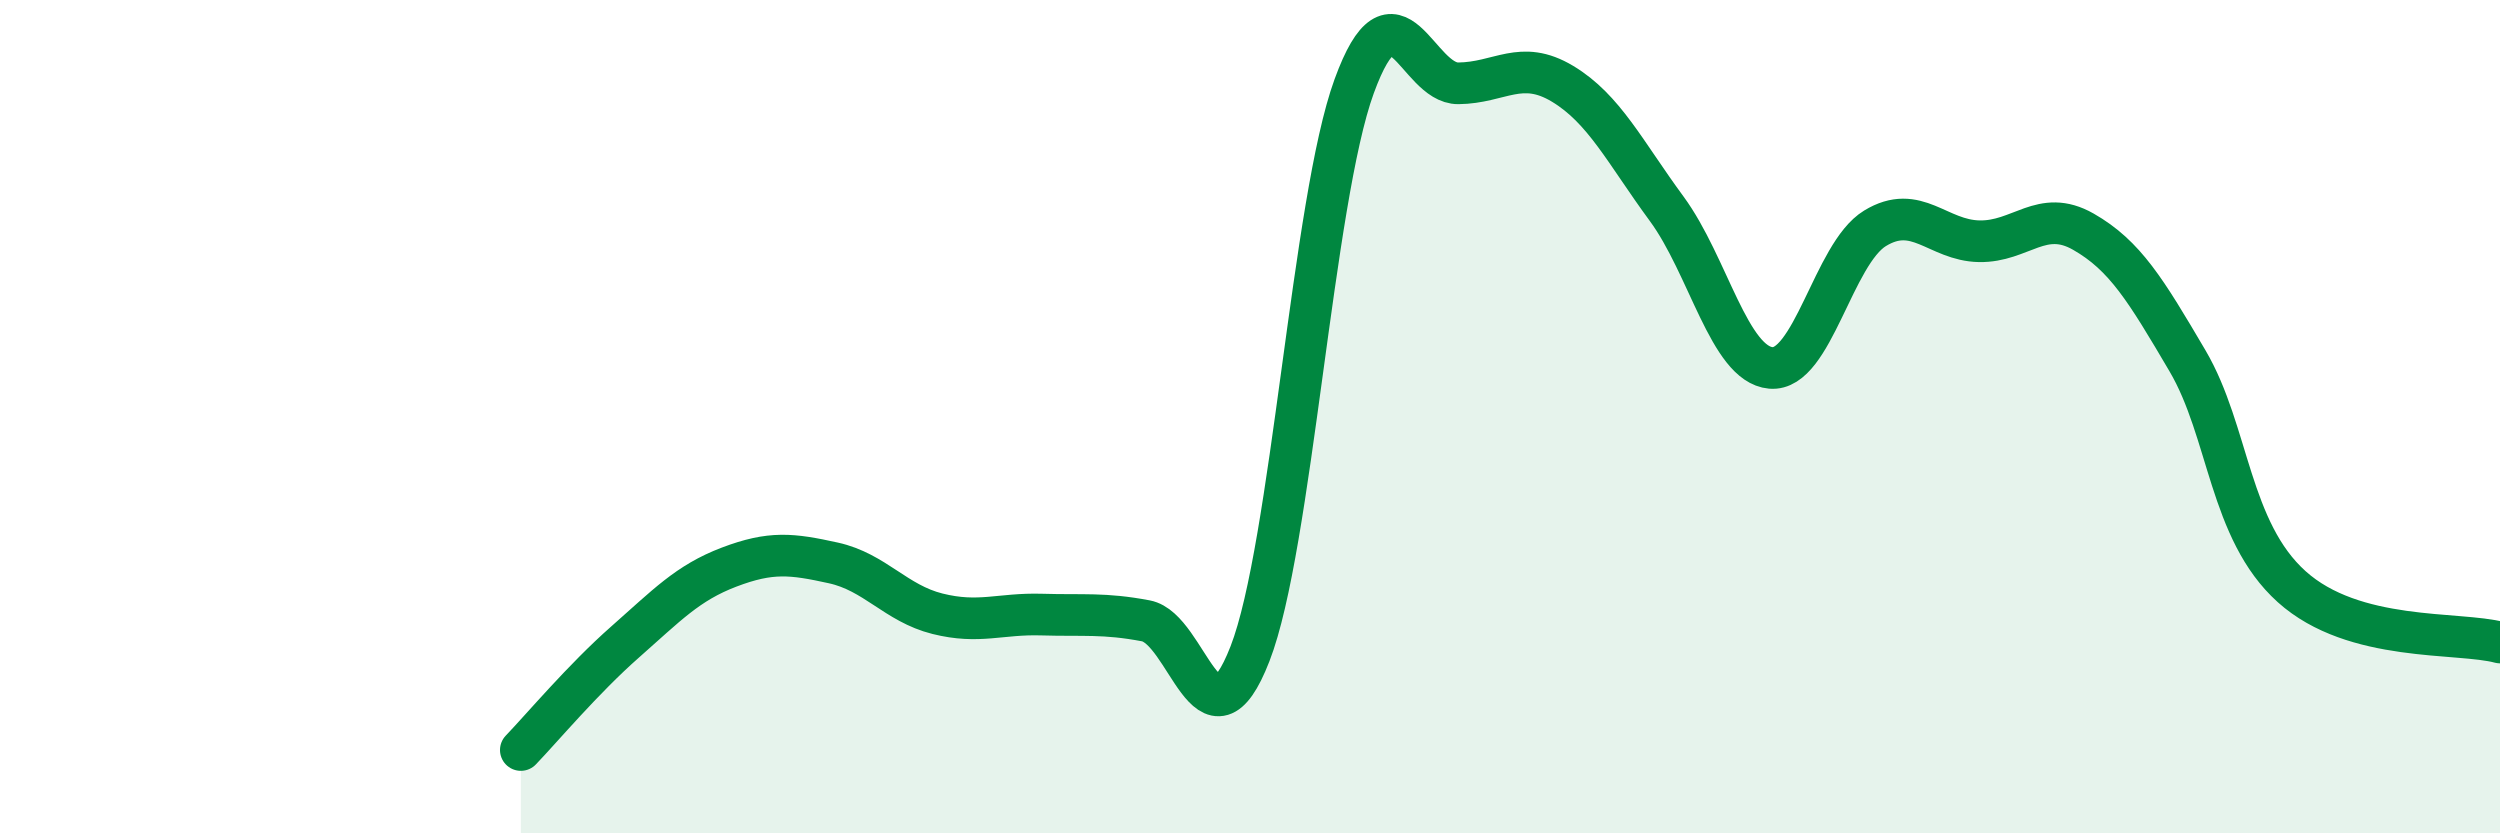 
    <svg width="60" height="20" viewBox="0 0 60 20" xmlns="http://www.w3.org/2000/svg">
      <path
        d="M 12.5,18 C 13,17.48 14,16.29 15,15.41 C 16,14.53 16.5,13.99 17.5,13.61 C 18.5,13.23 19,13.29 20,13.51 C 21,13.73 21.5,14.48 22.5,14.73 C 23.5,14.98 24,14.72 25,14.75 C 26,14.78 26.5,14.71 27.5,14.9 C 28.5,15.09 29,18.26 30,15.69 C 31,13.12 31.5,4.81 32.5,2.07 C 33.5,-0.67 34,2.01 35,2 C 36,1.99 36.5,1.41 37.5,2.01 C 38.5,2.61 39,3.65 40,5.01 C 41,6.37 41.5,8.74 42.5,8.83 C 43.5,8.92 44,6.09 45,5.48 C 46,4.87 46.5,5.77 47.5,5.79 C 48.5,5.81 49,4.99 50,5.56 C 51,6.13 51.5,6.96 52.5,8.66 C 53.5,10.36 53.5,12.73 55,14.08 C 56.5,15.43 59,15.15 60,15.42L60 20L12.5 20Z"
        fill="#008740"
        opacity="0.1"
        stroke-linecap="round"
        stroke-linejoin="round"
      />
      <path
        d="M 12.5,18 C 13,17.48 14,16.29 15,15.41 C 16,14.53 16.5,13.99 17.5,13.61 C 18.5,13.23 19,13.29 20,13.51 C 21,13.73 21.5,14.48 22.5,14.73 C 23.5,14.98 24,14.72 25,14.75 C 26,14.78 26.5,14.71 27.5,14.9 C 28.5,15.09 29,18.26 30,15.69 C 31,13.12 31.5,4.81 32.5,2.07 C 33.5,-0.67 34,2.01 35,2 C 36,1.99 36.5,1.41 37.5,2.01 C 38.5,2.61 39,3.65 40,5.01 C 41,6.37 41.5,8.74 42.5,8.83 C 43.5,8.92 44,6.09 45,5.48 C 46,4.87 46.5,5.77 47.5,5.79 C 48.5,5.81 49,4.99 50,5.56 C 51,6.13 51.5,6.96 52.5,8.66 C 53.5,10.36 53.5,12.73 55,14.08 C 56.5,15.43 59,15.15 60,15.42"
        stroke="#008740"
        stroke-width="1"
        fill="none"
        stroke-linecap="round"
        stroke-linejoin="round"
      />
    </svg>
  